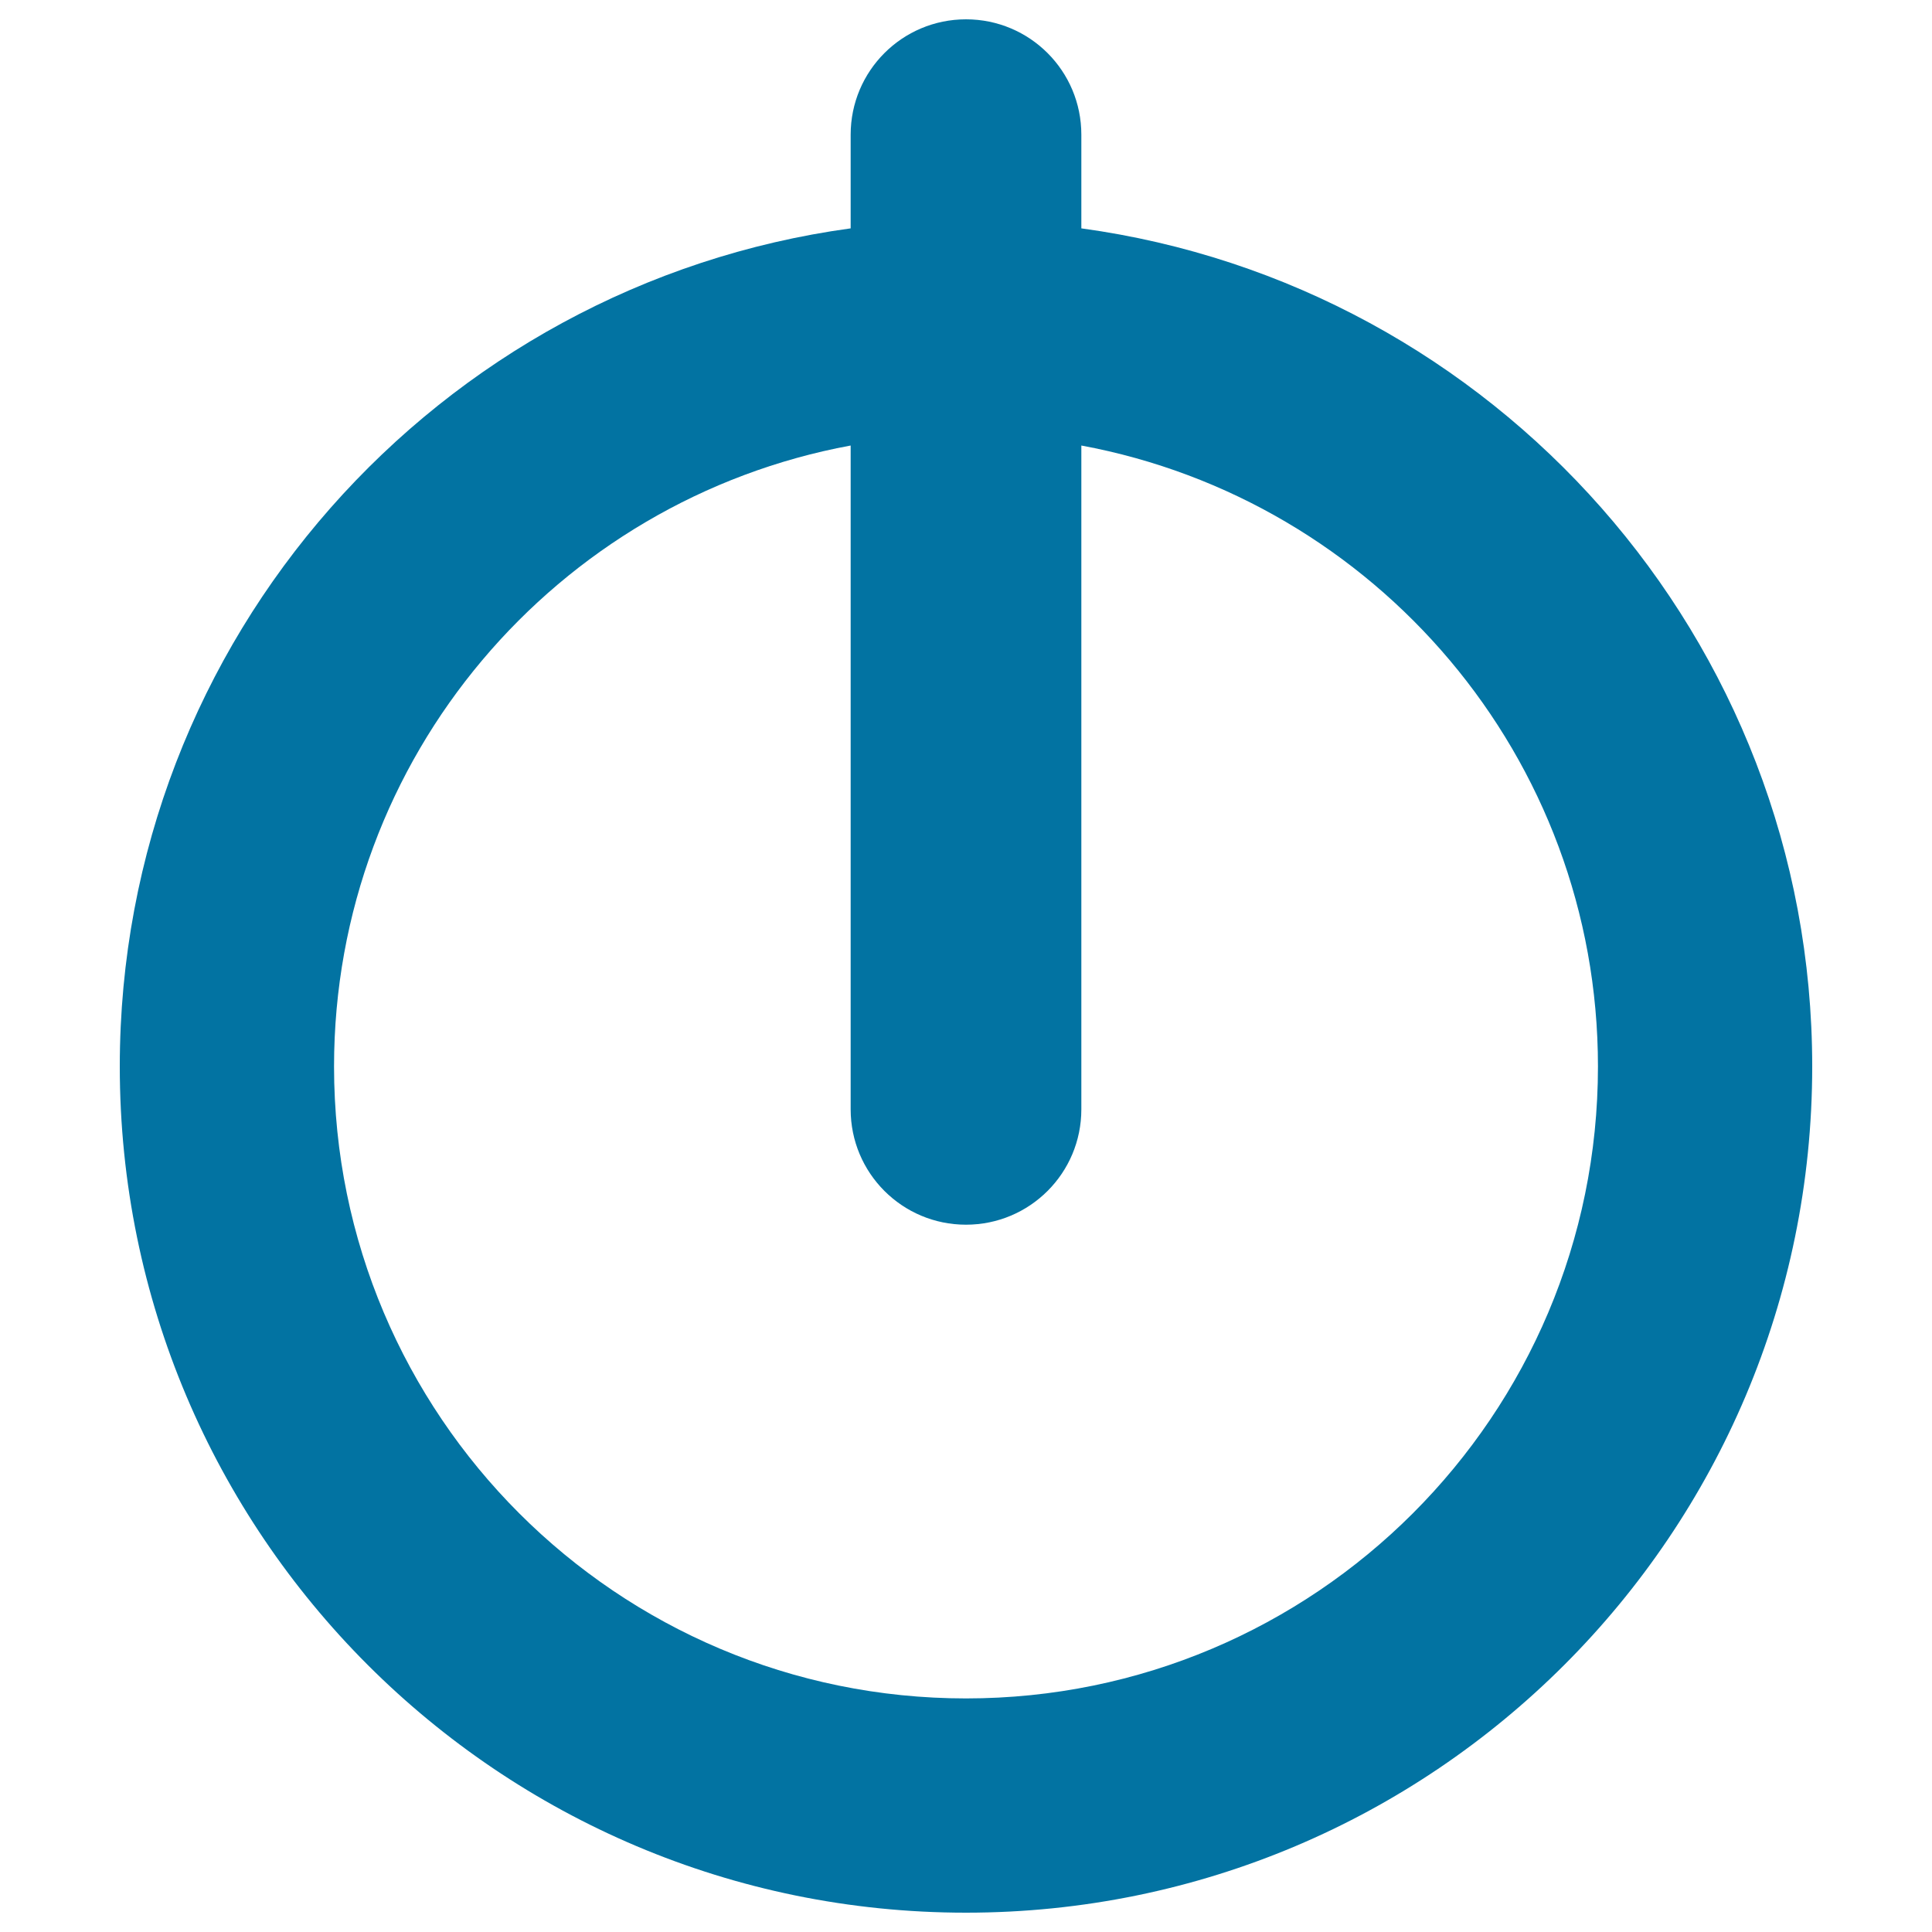<svg xmlns="http://www.w3.org/2000/svg" viewBox="0 0 1000 1000" style="fill:#0273a2">
<title>Power Symbol SVG icon</title>
<g><path d="M559.7,118.2V69.7c0-33-26.7-59.7-59.7-59.7c-33,0-59.7,26.7-59.7,59.7v48.5C226.7,147.4,62,330.4,62,552c0,241.9,196.1,438,438,438c241.9,0,438-196.1,438-438C938,330.4,773.3,147.4,559.7,118.2z M500,879.1c-180.6,0-327.1-146.5-327.1-327.1c0-160.2,115.3-293.3,267.4-321.4v343.6c0,33,26.7,59.7,59.7,59.7c33,0,59.7-26.7,59.7-59.7V230.6C711.8,258.8,827.1,391.8,827.1,552C827.1,732.7,680.6,879.1,500,879.1z"/></g>
</svg>